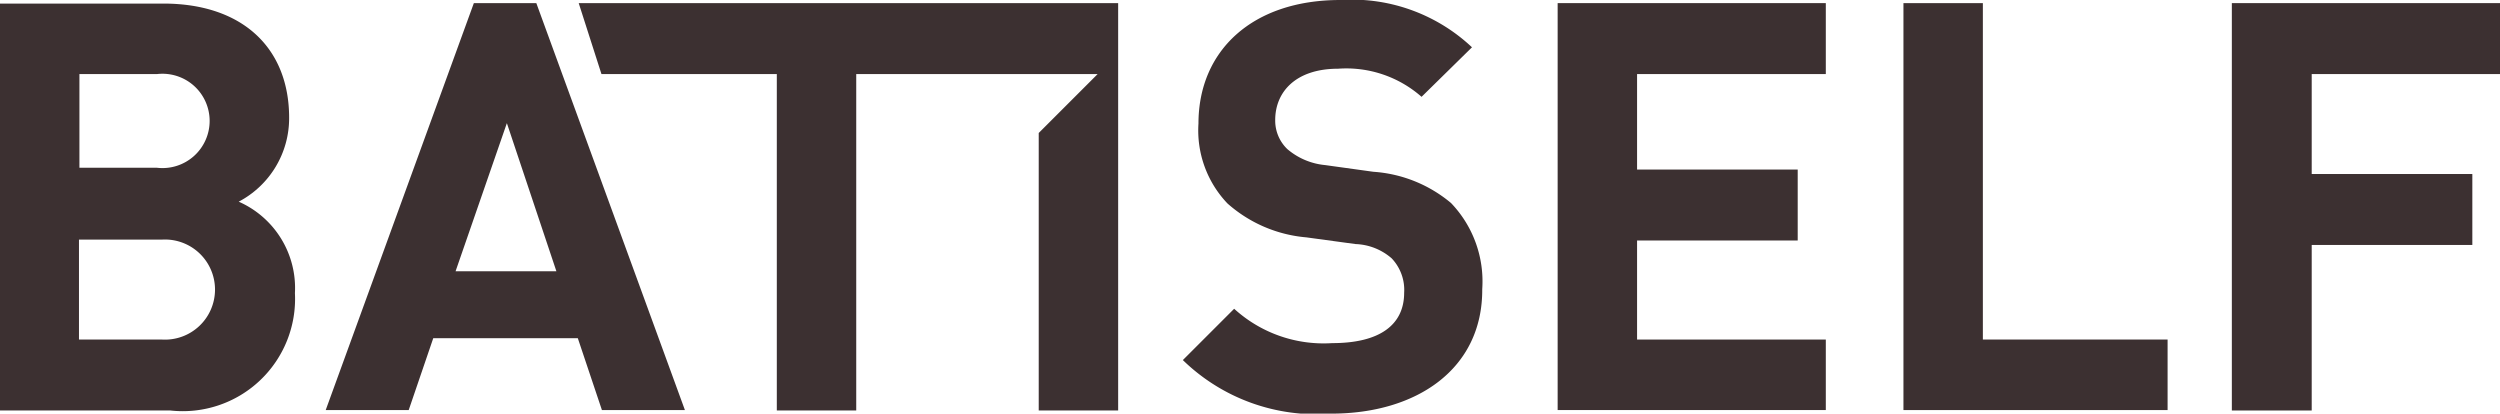 <?xml version="1.0" encoding="UTF-8"?> <svg xmlns="http://www.w3.org/2000/svg" width="56.03" height="9.27" viewBox="0 0 56.03 9.27"><g id="Groupe_15" data-name="Groupe 15" transform="translate(-60.44 -343.56)"><path id="Tracé_235" data-name="Tracé 235" d="M90.28,352.83a4.287,4.287,0,0,1-3.33-1.2l1.15-1.15a2.977,2.977,0,0,0,2.2.77c1.05,0,1.61-.4,1.61-1.13a1.027,1.027,0,0,0-.28-.77,1.3,1.3,0,0,0-.81-.32l-1.1-.15a3.054,3.054,0,0,1-1.77-.76,2.372,2.372,0,0,1-.65-1.79c0-1.63,1.2-2.77,3.18-2.77a3.928,3.928,0,0,1,2.95,1.06l-1.13,1.11a2.551,2.551,0,0,0-1.87-.63c-.95,0-1.41.52-1.41,1.15a.884.884,0,0,0,.27.65,1.524,1.524,0,0,0,.85.36l1.08.15a3.026,3.026,0,0,1,1.74.7,2.538,2.538,0,0,1,.7,1.93c.01,1.79-1.47,2.79-3.38,2.79" fill="#3c3031"></path><path id="Tracé_236" data-name="Tracé 236" d="M95.35,352.75v-9.12h6.01v1.59H97.13v2.14h3.6v1.59h-3.6v2.22h4.23v1.58Z" fill="#3c3031"></path><path id="Tracé_237" data-name="Tracé 237" d="M103.1,352.75v-9.12h1.78v7.54h4.14v1.58Z" fill="#3c3031"></path><path id="Tracé_238" data-name="Tracé 238" d="M112.25,345.22v2.24h3.6v1.59h-3.6v3.71h-1.79v-9.13h6.01v1.59Z" fill="#3c3031"></path><g id="Groupe_14" data-name="Groupe 14"><path id="Tracé_239" data-name="Tracé 239" d="M64.07,351.17H62.21v-2.24h1.86a1.122,1.122,0,1,1,0,2.24m-1.85-5.95h1.74a1.057,1.057,0,1,1,0,2.1H62.22v-2.1Zm3.57,2.86a2.113,2.113,0,0,0,1.13-1.88c0-1.56-1.04-2.56-2.82-2.56H60.44v9.12h3.82a2.517,2.517,0,0,0,2.79-2.63,2.114,2.114,0,0,0-1.26-2.05" fill="#3c3031"></path></g><path id="Tracé_240" data-name="Tracé 240" d="M70.65,349.64l1.15-3.32,1.11,3.32Zm.41-6.01-3.32,9.12H69.6l.55-1.61h3.24l.54,1.61h1.86l-3.33-9.12Z" fill="#3c3031"></path><path id="Tracé_241" data-name="Tracé 241" d="M73.41,343.63l.51,1.59h3.93v7.54h1.78v-7.54h5.41l-1.32,1.32v6.22H85.5v-9.13Z" fill="#3c3031"></path></g></svg> 